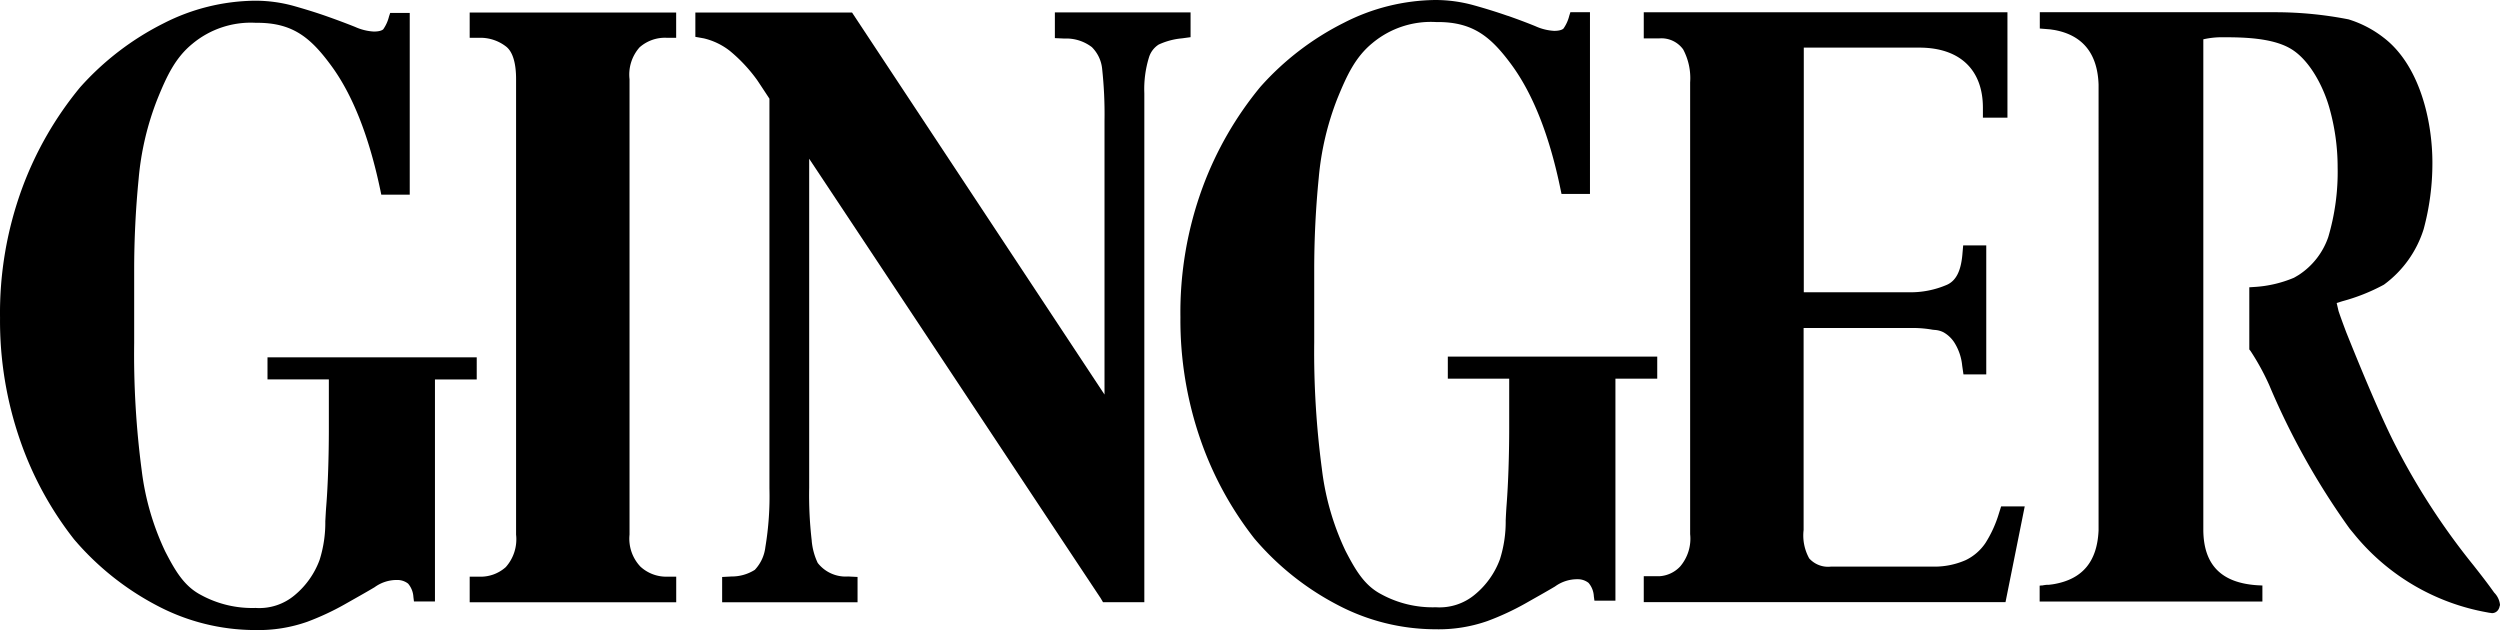<svg xmlns="http://www.w3.org/2000/svg" width="250" height="63.009" viewBox="0 0 250 63.009">
  <g id="ginger_logo" transform="translate(0.008)">
    <g id="グループ_12" data-name="グループ 12" transform="translate(-0.008 0)">
      <path id="パス_11" data-name="パス 11" d="M328.654,35.661v2.208h6.138v4.939c0,2.747-.1,5.6-.257,7.636-.041.554-.071,1.089-.093,1.6a12.467,12.467,0,0,1-.574,3.874,8.255,8.255,0,0,1-2.506,3.537,5.5,5.5,0,0,1-3.9,1.271,10.718,10.718,0,0,1-5.5-1.321c-1.663-.879-2.551-2.414-3.543-4.327a26.277,26.277,0,0,1-2.357-8.174,88.465,88.465,0,0,1-.768-12.684v-7.26q0-4.592.451-9.166a28.583,28.583,0,0,1,1.865-7.942c.932-2.278,1.779-4.134,3.509-5.548a9.118,9.118,0,0,1,6.34-2.1h.19c3.558,0,5.333,1.5,7.369,4.262,2.171,2.956,3.826,7.167,4.919,12.517l.086.411h2.846V1.22h-1.958l-.112.356a3.84,3.84,0,0,1-.578,1.278c-.067.07-.3.232-.94.232a5.206,5.206,0,0,1-1.865-.465c-.813-.333-1.742-.682-2.767-1.042h-.022C333.6,1.22,332.5.876,331.25.527A14.394,14.394,0,0,0,327.386,0a20.49,20.49,0,0,0-9.1,2.266,27.9,27.9,0,0,0-8.376,6.419,34.576,34.576,0,0,0-5.758,10,36.257,36.257,0,0,0-2.238,13.036,36.49,36.49,0,0,0,2.018,12.277,34.07,34.07,0,0,0,5.378,9.856,27.652,27.652,0,0,0,8.316,6.636,21.056,21.056,0,0,0,9.775,2.437,14.767,14.767,0,0,0,5.221-.825,26.782,26.782,0,0,0,3.763-1.743c1.067-.608,2.066-1.162,2.983-1.708a3.768,3.768,0,0,1,2.264-.728,1.727,1.727,0,0,1,1.093.364,2.214,2.214,0,0,1,.53,1.333l.06.449h2.1V37.869h4.181V35.661Z" transform="translate(-183.872 0)"/>
      <path id="パス_12" data-name="パス 12" d="M213.721,3.33V5.9l.947.043a4.212,4.212,0,0,1,2.752.858,3.551,3.551,0,0,1,1.026,2.148,41.954,41.954,0,0,1,.239,5.22V41.543c-4.818-7.295-25.1-37.98-25.1-37.98l-.149-.225H177.77V5.773l.832.148a6.728,6.728,0,0,1,2.611,1.251,15.539,15.539,0,0,1,2.719,2.9c.145.21.563.847.906,1.367l.339.517V50.927a30.866,30.866,0,0,1-.407,5.877,3.982,3.982,0,0,1-1.055,2.268,4.3,4.3,0,0,1-2.327.664l-.94.05v2.529h13.541V59.783l-.947-.047a3.538,3.538,0,0,1-3.036-1.356,6.455,6.455,0,0,1-.6-2.21v-.027a39.273,39.273,0,0,1-.254-5.267V17.962c6.616,9.963,17.278,26.047,23.741,35.8l5.415,8.157.227.388h4.132V11.421a10.778,10.778,0,0,1,.459-3.577,2.318,2.318,0,0,1,.977-1.3,7.033,7.033,0,0,1,2.327-.621l.861-.117V3.33Z" transform="translate(-108.234 -2.088)"/>
      <path id="パス_13" data-name="パス 13" d="M137.8,6.84a3.83,3.83,0,0,1,2.67-.956h.988V3.36H120.81V5.885h.992a4.192,4.192,0,0,1,2.663.889c.645.513.988,1.635.985,3.251V55.572a4.182,4.182,0,0,1-1.022,3.236l-.041.039a3.764,3.764,0,0,1-2.584.928h-.992v2.56h20.653v-2.56h-.988a3.808,3.808,0,0,1-2.592-1.006h0a4.061,4.061,0,0,1-1.089-3.2V10.025A4.112,4.112,0,0,1,137.8,6.84Z" transform="translate(-73.842 -2.107)"/>
      <path id="パス_14" data-name="パス 14" d="M457.088,52.7l-.224.711a11.875,11.875,0,0,1-1.339,2.944,4.987,4.987,0,0,1-1.984,1.721,7.762,7.762,0,0,1-3.412.645H440.094a2.53,2.53,0,0,1-2.2-.82,4.731,4.731,0,0,1-.559-2.839v-20.2h10.9a11.185,11.185,0,0,1,1.991.171l.22.023a2.214,2.214,0,0,1,.88.237,3.135,3.135,0,0,1,1.067,1,5.269,5.269,0,0,1,.8,2.331l.127.878H455.6V26.6h-2.308l-.082.936c-.149,1.643-.638,2.595-1.529,3a9.172,9.172,0,0,1-3.811.754H437.353V6.825h11.606c3.99.019,6.291,2.2,6.306,5.974v1.029h2.454V3.29H421.35V5.9h1.578A2.686,2.686,0,0,1,425.288,7a6.1,6.1,0,0,1,.7,3.3V55.474a4.275,4.275,0,0,1-1,3.239,3.093,3.093,0,0,1-2.059.971H421.35v2.591h36.175l1.921-9.571Z" transform="translate(-256.974 -2.063)"/>
      <path id="パス_15" data-name="パス 15" d="M26.742,35.851v2.208h6.135V43c0,2.754-.093,5.606-.254,7.636-.045.554-.071,1.089-.1,1.6a12.345,12.345,0,0,1-.571,3.874,8.3,8.3,0,0,1-2.5,3.533,5.491,5.491,0,0,1-3.9,1.271A10.692,10.692,0,0,1,20.059,59.6c-1.663-.879-2.555-2.414-3.543-4.331a26.312,26.312,0,0,1-2.361-8.17,88.565,88.565,0,0,1-.746-12.684V27.154q0-4.592.448-9.166a28.555,28.555,0,0,1,1.865-7.938C16.65,7.768,17.5,5.912,19.231,4.5a9.118,9.118,0,0,1,6.34-2.1h.157c3.558,0,5.337,1.5,7.369,4.261,2.178,2.952,3.819,7.163,4.938,12.509l.086.415h2.845V1.41H39.011l-.119.36a3.793,3.793,0,0,1-.574,1.275c-.071.07-.3.229-.944.229a5.224,5.224,0,0,1-1.865-.461c-.832-.333-1.771-.686-2.8-1.05S30.583,1.058,29.348.709A14.414,14.414,0,0,0,25.474.19a20.488,20.488,0,0,0-9.1,2.251A28.034,28.034,0,0,0,7.994,8.86,34.654,34.654,0,0,0,2.232,18.871,36.255,36.255,0,0,0-.005,31.907,36.436,36.436,0,0,0,2.016,44.184,33.97,33.97,0,0,0,7.4,54.055a27.846,27.846,0,0,0,8.313,6.632,21.06,21.06,0,0,0,9.778,2.437A14.738,14.738,0,0,0,30.71,62.3a26.439,26.439,0,0,0,3.752-1.747c1.07-.608,2.066-1.162,2.983-1.708a3.761,3.761,0,0,1,2.264-.728,1.742,1.742,0,0,1,1.093.364,2.238,2.238,0,0,1,.53,1.333l.056.449h2.1v-22.2h4.177V35.851Z" transform="translate(0.008 -0.119)"/>
      <path id="パス_16" data-name="パス 16" d="M567.919,62.585a.34.34,0,0,0,0-.062,2.021,2.021,0,0,0-.578-1.2c-.645-.912-1.339-1.8-2.074-2.736a69.322,69.322,0,0,1-7.753-11.9h0c-1.152-2.22-2.827-6.062-4.975-11.415-.213-.567-.492-1.308-.746-2.053-.019-.066-.037-.124-.048-.182l-.157-.679.567-.179A19.045,19.045,0,0,0,556.3,30.53l.045-.031a10.918,10.918,0,0,0,3.942-5.535,25.2,25.2,0,0,0,.873-6.625c0-4.269-1.3-9.827-4.923-12.552a10.945,10.945,0,0,0-3.461-1.793,37.986,37.986,0,0,0-7.246-.714H521.9V4.91l1.026.082.421.062c2.838.512,4.33,2.356,4.43,5.473V55.1c-.138,3.1-1.589,4.852-4.423,5.36l-.186.031-.373.047H522.6a4.131,4.131,0,0,0-.455.066h-.1l-.16.019v1.584h22.275v-1.6l-.474-.023c-3.61-.225-5.389-2.014-5.434-5.473V5.989a8.255,8.255,0,0,1,1.895-.206h.119c1.921,0,4.822.047,6.668,1.114,1.958,1.118,3.323,3.858,3.9,5.861a21.814,21.814,0,0,1,.85,6.028,22.933,22.933,0,0,1-.94,6.986,7.385,7.385,0,0,1-2.939,3.773h0c-.164.1-.336.2-.489.287a12.027,12.027,0,0,1-4,.924l-.466.031V37l.119.147a24.264,24.264,0,0,1,1.865,3.4,73.542,73.542,0,0,0,8.04,14.361h0l.448.543A22.15,22.15,0,0,0,566.673,63.3c.205.047.347.047.421.07h.056a.745.745,0,0,0,.649-.435.876.876,0,0,0,.082-.248C567.926,62.554,567.919,62.585,567.919,62.585Z" transform="translate(-317.92 -2.057)"/>
    </g>
  </g>
</svg>
